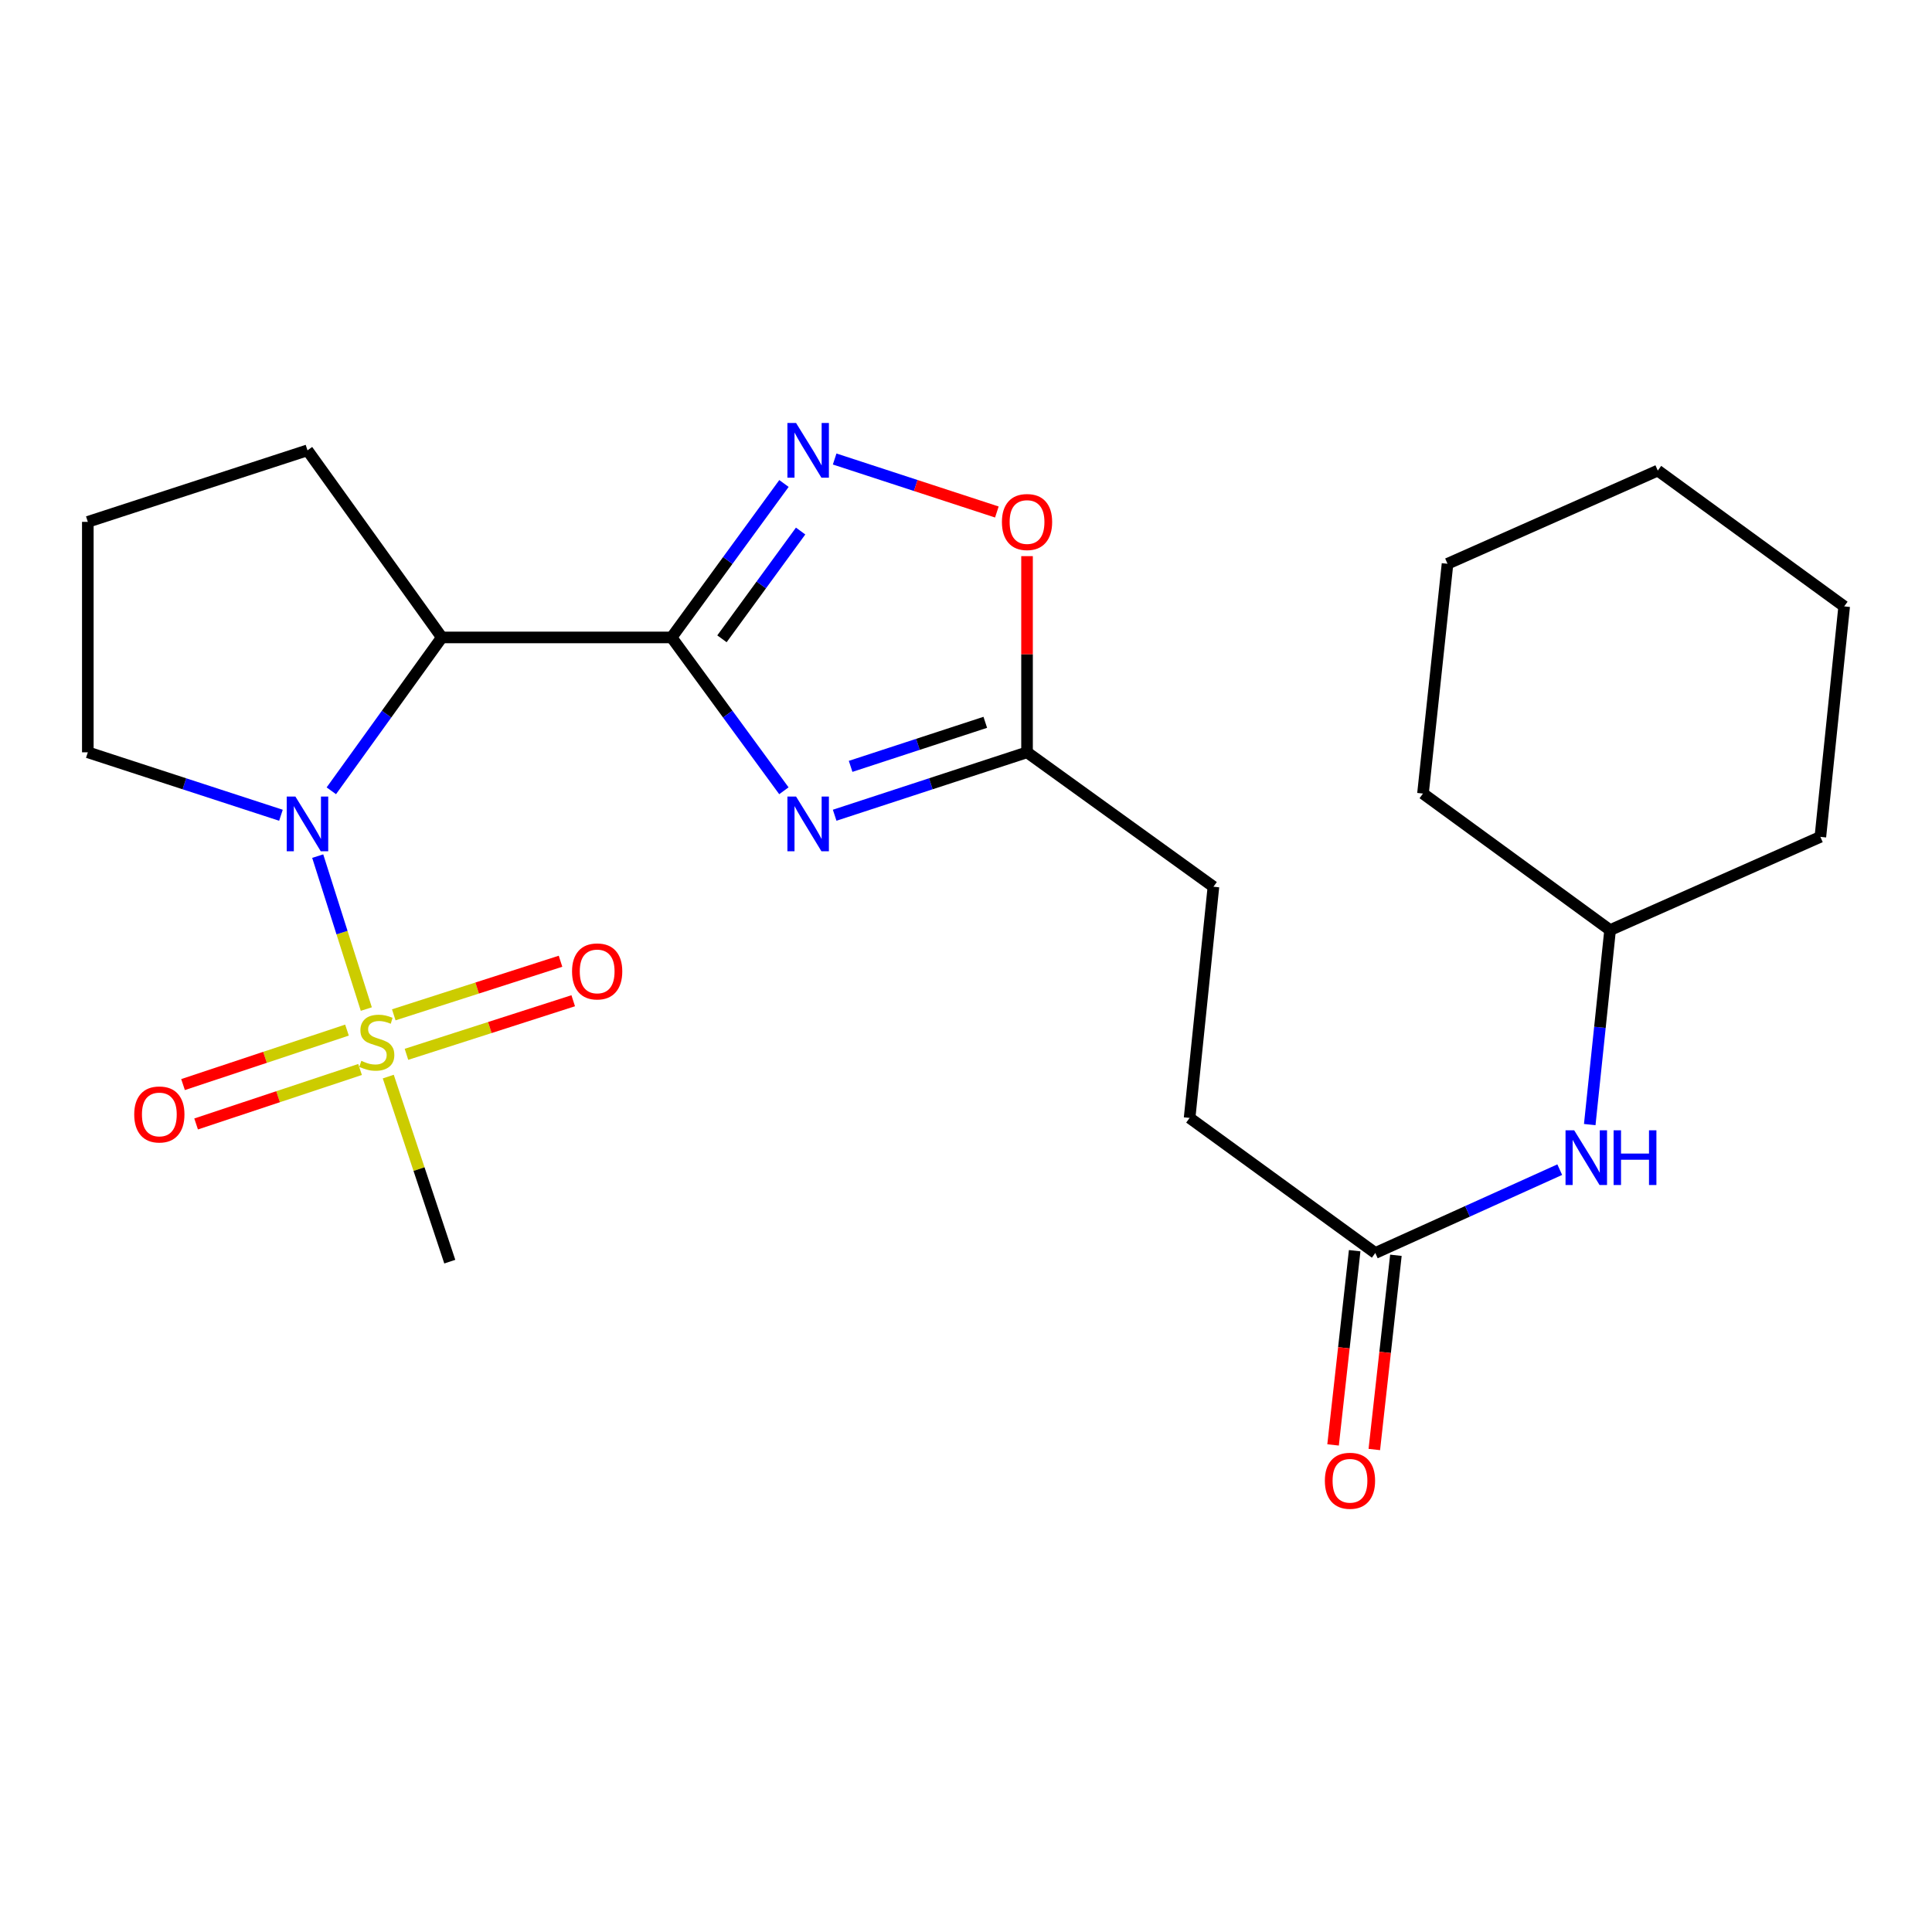 <?xml version='1.0' encoding='iso-8859-1'?>
<svg version='1.1' baseProfile='full'
              xmlns='http://www.w3.org/2000/svg'
                      xmlns:rdkit='http://www.rdkit.org/xml'
                      xmlns:xlink='http://www.w3.org/1999/xlink'
                  xml:space='preserve'
width='1000px' height='1000px' viewBox='0 0 1000 1000'>
<!-- END OF HEADER -->
<rect style='opacity:1.0;fill:#FFFFFF;stroke:none' width='1000' height='1000' x='0' y='0'> </rect>
<path class='bond-2' d='M 347.614,329.935 L 376.677,369.618' style='fill:none;fill-rule:evenodd;stroke:#000000;stroke-width:6px;stroke-linecap:butt;stroke-linejoin:miter;stroke-opacity:1' />
<path class='bond-2' d='M 376.677,369.618 L 405.74,409.3' style='fill:none;fill-rule:evenodd;stroke:#0000FF;stroke-width:6px;stroke-linecap:butt;stroke-linejoin:miter;stroke-opacity:1' />
<path class='bond-3' d='M 347.614,329.935 L 228.692,329.935' style='fill:none;fill-rule:evenodd;stroke:#000000;stroke-width:6px;stroke-linecap:butt;stroke-linejoin:miter;stroke-opacity:1' />
<path class='bond-4' d='M 347.614,329.935 L 376.696,290.094' style='fill:none;fill-rule:evenodd;stroke:#000000;stroke-width:6px;stroke-linecap:butt;stroke-linejoin:miter;stroke-opacity:1' />
<path class='bond-4' d='M 376.696,290.094 L 405.777,250.254' style='fill:none;fill-rule:evenodd;stroke:#0000FF;stroke-width:6px;stroke-linecap:butt;stroke-linejoin:miter;stroke-opacity:1' />
<path class='bond-4' d='M 373.684,330.644 L 394.041,302.755' style='fill:none;fill-rule:evenodd;stroke:#000000;stroke-width:6px;stroke-linecap:butt;stroke-linejoin:miter;stroke-opacity:1' />
<path class='bond-4' d='M 394.041,302.755 L 414.398,274.867' style='fill:none;fill-rule:evenodd;stroke:#0000FF;stroke-width:6px;stroke-linecap:butt;stroke-linejoin:miter;stroke-opacity:1' />
<path class='bond-0' d='M 189.598,522.29 L 177.023,482.707' style='fill:none;fill-rule:evenodd;stroke:#CCCC00;stroke-width:6px;stroke-linecap:butt;stroke-linejoin:miter;stroke-opacity:1' />
<path class='bond-0' d='M 177.023,482.707 L 164.448,443.125' style='fill:none;fill-rule:evenodd;stroke:#0000FF;stroke-width:6px;stroke-linecap:butt;stroke-linejoin:miter;stroke-opacity:1' />
<path class='bond-7' d='M 210.385,545.714 L 253.541,531.848' style='fill:none;fill-rule:evenodd;stroke:#CCCC00;stroke-width:6px;stroke-linecap:butt;stroke-linejoin:miter;stroke-opacity:1' />
<path class='bond-7' d='M 253.541,531.848 L 296.697,517.982' style='fill:none;fill-rule:evenodd;stroke:#FF0000;stroke-width:6px;stroke-linecap:butt;stroke-linejoin:miter;stroke-opacity:1' />
<path class='bond-7' d='M 203.816,525.269 L 246.972,511.403' style='fill:none;fill-rule:evenodd;stroke:#CCCC00;stroke-width:6px;stroke-linecap:butt;stroke-linejoin:miter;stroke-opacity:1' />
<path class='bond-7' d='M 246.972,511.403 L 290.128,497.537' style='fill:none;fill-rule:evenodd;stroke:#FF0000;stroke-width:6px;stroke-linecap:butt;stroke-linejoin:miter;stroke-opacity:1' />
<path class='bond-8' d='M 179.595,533.183 L 137.166,547.278' style='fill:none;fill-rule:evenodd;stroke:#CCCC00;stroke-width:6px;stroke-linecap:butt;stroke-linejoin:miter;stroke-opacity:1' />
<path class='bond-8' d='M 137.166,547.278 L 94.737,561.373' style='fill:none;fill-rule:evenodd;stroke:#FF0000;stroke-width:6px;stroke-linecap:butt;stroke-linejoin:miter;stroke-opacity:1' />
<path class='bond-8' d='M 186.365,553.563 L 143.936,567.658' style='fill:none;fill-rule:evenodd;stroke:#CCCC00;stroke-width:6px;stroke-linecap:butt;stroke-linejoin:miter;stroke-opacity:1' />
<path class='bond-8' d='M 143.936,567.658 L 101.507,581.753' style='fill:none;fill-rule:evenodd;stroke:#FF0000;stroke-width:6px;stroke-linecap:butt;stroke-linejoin:miter;stroke-opacity:1' />
<path class='bond-12' d='M 200.967,557.246 L 216.888,605.139' style='fill:none;fill-rule:evenodd;stroke:#CCCC00;stroke-width:6px;stroke-linecap:butt;stroke-linejoin:miter;stroke-opacity:1' />
<path class='bond-12' d='M 216.888,605.139 L 232.808,653.032' style='fill:none;fill-rule:evenodd;stroke:#000000;stroke-width:6px;stroke-linecap:butt;stroke-linejoin:miter;stroke-opacity:1' />
<path class='bond-1' d='M 171.496,409.317 L 200.094,369.626' style='fill:none;fill-rule:evenodd;stroke:#0000FF;stroke-width:6px;stroke-linecap:butt;stroke-linejoin:miter;stroke-opacity:1' />
<path class='bond-1' d='M 200.094,369.626 L 228.692,329.935' style='fill:none;fill-rule:evenodd;stroke:#000000;stroke-width:6px;stroke-linecap:butt;stroke-linejoin:miter;stroke-opacity:1' />
<path class='bond-13' d='M 145.421,421.976 L 95.438,405.686' style='fill:none;fill-rule:evenodd;stroke:#0000FF;stroke-width:6px;stroke-linecap:butt;stroke-linejoin:miter;stroke-opacity:1' />
<path class='bond-13' d='M 95.438,405.686 L 45.455,389.396' style='fill:none;fill-rule:evenodd;stroke:#000000;stroke-width:6px;stroke-linecap:butt;stroke-linejoin:miter;stroke-opacity:1' />
<path class='bond-5' d='M 432.021,421.964 L 481.806,405.68' style='fill:none;fill-rule:evenodd;stroke:#0000FF;stroke-width:6px;stroke-linecap:butt;stroke-linejoin:miter;stroke-opacity:1' />
<path class='bond-5' d='M 481.806,405.68 L 531.592,389.396' style='fill:none;fill-rule:evenodd;stroke:#000000;stroke-width:6px;stroke-linecap:butt;stroke-linejoin:miter;stroke-opacity:1' />
<path class='bond-5' d='M 440.281,396.668 L 475.13,385.269' style='fill:none;fill-rule:evenodd;stroke:#0000FF;stroke-width:6px;stroke-linecap:butt;stroke-linejoin:miter;stroke-opacity:1' />
<path class='bond-5' d='M 475.13,385.269 L 509.98,373.87' style='fill:none;fill-rule:evenodd;stroke:#000000;stroke-width:6px;stroke-linecap:butt;stroke-linejoin:miter;stroke-opacity:1' />
<path class='bond-16' d='M 228.692,329.935 L 159.151,233.096' style='fill:none;fill-rule:evenodd;stroke:#000000;stroke-width:6px;stroke-linecap:butt;stroke-linejoin:miter;stroke-opacity:1' />
<path class='bond-6' d='M 432.021,237.58 L 473.997,251.296' style='fill:none;fill-rule:evenodd;stroke:#0000FF;stroke-width:6px;stroke-linecap:butt;stroke-linejoin:miter;stroke-opacity:1' />
<path class='bond-6' d='M 473.997,251.296 L 515.973,265.012' style='fill:none;fill-rule:evenodd;stroke:#FF0000;stroke-width:6px;stroke-linecap:butt;stroke-linejoin:miter;stroke-opacity:1' />
<path class='bond-14' d='M 531.592,389.396 L 628.072,458.973' style='fill:none;fill-rule:evenodd;stroke:#000000;stroke-width:6px;stroke-linecap:butt;stroke-linejoin:miter;stroke-opacity:1' />
<path class='bond-24' d='M 531.592,389.396 L 531.592,338.627' style='fill:none;fill-rule:evenodd;stroke:#000000;stroke-width:6px;stroke-linecap:butt;stroke-linejoin:miter;stroke-opacity:1' />
<path class='bond-24' d='M 531.592,338.627 L 531.592,287.858' style='fill:none;fill-rule:evenodd;stroke:#FF0000;stroke-width:6px;stroke-linecap:butt;stroke-linejoin:miter;stroke-opacity:1' />
<path class='bond-9' d='M 711.847,648.546 L 615.736,578.634' style='fill:none;fill-rule:evenodd;stroke:#000000;stroke-width:6px;stroke-linecap:butt;stroke-linejoin:miter;stroke-opacity:1' />
<path class='bond-10' d='M 711.847,648.546 L 759.584,626.977' style='fill:none;fill-rule:evenodd;stroke:#000000;stroke-width:6px;stroke-linecap:butt;stroke-linejoin:miter;stroke-opacity:1' />
<path class='bond-10' d='M 759.584,626.977 L 807.321,605.409' style='fill:none;fill-rule:evenodd;stroke:#0000FF;stroke-width:6px;stroke-linecap:butt;stroke-linejoin:miter;stroke-opacity:1' />
<path class='bond-11' d='M 701.175,647.36 L 695.586,697.624' style='fill:none;fill-rule:evenodd;stroke:#000000;stroke-width:6px;stroke-linecap:butt;stroke-linejoin:miter;stroke-opacity:1' />
<path class='bond-11' d='M 695.586,697.624 L 689.998,747.888' style='fill:none;fill-rule:evenodd;stroke:#FF0000;stroke-width:6px;stroke-linecap:butt;stroke-linejoin:miter;stroke-opacity:1' />
<path class='bond-11' d='M 722.518,649.733 L 716.929,699.997' style='fill:none;fill-rule:evenodd;stroke:#000000;stroke-width:6px;stroke-linecap:butt;stroke-linejoin:miter;stroke-opacity:1' />
<path class='bond-11' d='M 716.929,699.997 L 711.341,750.261' style='fill:none;fill-rule:evenodd;stroke:#FF0000;stroke-width:6px;stroke-linecap:butt;stroke-linejoin:miter;stroke-opacity:1' />
<path class='bond-17' d='M 822.848,582.082 L 828.115,531.748' style='fill:none;fill-rule:evenodd;stroke:#0000FF;stroke-width:6px;stroke-linecap:butt;stroke-linejoin:miter;stroke-opacity:1' />
<path class='bond-17' d='M 828.115,531.748 L 833.381,481.414' style='fill:none;fill-rule:evenodd;stroke:#000000;stroke-width:6px;stroke-linecap:butt;stroke-linejoin:miter;stroke-opacity:1' />
<path class='bond-25' d='M 45.455,389.396 L 45.455,270.116' style='fill:none;fill-rule:evenodd;stroke:#000000;stroke-width:6px;stroke-linecap:butt;stroke-linejoin:miter;stroke-opacity:1' />
<path class='bond-15' d='M 628.072,458.973 L 615.736,578.634' style='fill:none;fill-rule:evenodd;stroke:#000000;stroke-width:6px;stroke-linecap:butt;stroke-linejoin:miter;stroke-opacity:1' />
<path class='bond-18' d='M 159.151,233.096 L 45.455,270.116' style='fill:none;fill-rule:evenodd;stroke:#000000;stroke-width:6px;stroke-linecap:butt;stroke-linejoin:miter;stroke-opacity:1' />
<path class='bond-19' d='M 833.381,481.414 L 942.221,433.156' style='fill:none;fill-rule:evenodd;stroke:#000000;stroke-width:6px;stroke-linecap:butt;stroke-linejoin:miter;stroke-opacity:1' />
<path class='bond-20' d='M 833.381,481.414 L 736.531,410.739' style='fill:none;fill-rule:evenodd;stroke:#000000;stroke-width:6px;stroke-linecap:butt;stroke-linejoin:miter;stroke-opacity:1' />
<path class='bond-21' d='M 942.221,433.156 L 954.545,313.865' style='fill:none;fill-rule:evenodd;stroke:#000000;stroke-width:6px;stroke-linecap:butt;stroke-linejoin:miter;stroke-opacity:1' />
<path class='bond-22' d='M 736.531,410.739 L 749.236,291.817' style='fill:none;fill-rule:evenodd;stroke:#000000;stroke-width:6px;stroke-linecap:butt;stroke-linejoin:miter;stroke-opacity:1' />
<path class='bond-26' d='M 954.545,313.865 L 858.065,243.571' style='fill:none;fill-rule:evenodd;stroke:#000000;stroke-width:6px;stroke-linecap:butt;stroke-linejoin:miter;stroke-opacity:1' />
<path class='bond-23' d='M 749.236,291.817 L 858.065,243.571' style='fill:none;fill-rule:evenodd;stroke:#000000;stroke-width:6px;stroke-linecap:butt;stroke-linejoin:miter;stroke-opacity:1' />
<path  class='atom-1' d='M 187.025 549.092
Q 187.345 549.212, 188.665 549.772
Q 189.985 550.332, 191.425 550.692
Q 192.905 551.012, 194.345 551.012
Q 197.025 551.012, 198.585 549.732
Q 200.145 548.412, 200.145 546.132
Q 200.145 544.572, 199.345 543.612
Q 198.585 542.652, 197.385 542.132
Q 196.185 541.612, 194.185 541.012
Q 191.665 540.252, 190.145 539.532
Q 188.665 538.812, 187.585 537.292
Q 186.545 535.772, 186.545 533.212
Q 186.545 529.652, 188.945 527.452
Q 191.385 525.252, 196.185 525.252
Q 199.465 525.252, 203.185 526.812
L 202.265 529.892
Q 198.865 528.492, 196.305 528.492
Q 193.545 528.492, 192.025 529.652
Q 190.505 530.772, 190.545 532.732
Q 190.545 534.252, 191.305 535.172
Q 192.105 536.092, 193.225 536.612
Q 194.385 537.132, 196.305 537.732
Q 198.865 538.532, 200.385 539.332
Q 201.905 540.132, 202.985 541.772
Q 204.105 543.372, 204.105 546.132
Q 204.105 550.052, 201.465 552.172
Q 198.865 554.252, 194.505 554.252
Q 191.985 554.252, 190.065 553.692
Q 188.185 553.172, 185.945 552.252
L 187.025 549.092
' fill='#CCCC00'/>
<path  class='atom-2' d='M 152.891 412.291
L 162.171 427.291
Q 163.091 428.771, 164.571 431.451
Q 166.051 434.131, 166.131 434.291
L 166.131 412.291
L 169.891 412.291
L 169.891 440.611
L 166.011 440.611
L 156.051 424.211
Q 154.891 422.291, 153.651 420.091
Q 152.451 417.891, 152.091 417.211
L 152.091 440.611
L 148.411 440.611
L 148.411 412.291
L 152.891 412.291
' fill='#0000FF'/>
<path  class='atom-3' d='M 412.041 412.291
L 421.321 427.291
Q 422.241 428.771, 423.721 431.451
Q 425.201 434.131, 425.281 434.291
L 425.281 412.291
L 429.041 412.291
L 429.041 440.611
L 425.161 440.611
L 415.201 424.211
Q 414.041 422.291, 412.801 420.091
Q 411.601 417.891, 411.241 417.211
L 411.241 440.611
L 407.561 440.611
L 407.561 412.291
L 412.041 412.291
' fill='#0000FF'/>
<path  class='atom-5' d='M 412.041 218.936
L 421.321 233.936
Q 422.241 235.416, 423.721 238.096
Q 425.201 240.776, 425.281 240.936
L 425.281 218.936
L 429.041 218.936
L 429.041 247.256
L 425.161 247.256
L 415.201 230.856
Q 414.041 228.936, 412.801 226.736
Q 411.601 224.536, 411.241 223.856
L 411.241 247.256
L 407.561 247.256
L 407.561 218.936
L 412.041 218.936
' fill='#0000FF'/>
<path  class='atom-7' d='M 518.592 270.196
Q 518.592 263.396, 521.952 259.596
Q 525.312 255.796, 531.592 255.796
Q 537.872 255.796, 541.232 259.596
Q 544.592 263.396, 544.592 270.196
Q 544.592 277.076, 541.192 280.996
Q 537.792 284.876, 531.592 284.876
Q 525.352 284.876, 521.952 280.996
Q 518.592 277.116, 518.592 270.196
M 531.592 281.676
Q 535.912 281.676, 538.232 278.796
Q 540.592 275.876, 540.592 270.196
Q 540.592 264.636, 538.232 261.836
Q 535.912 258.996, 531.592 258.996
Q 527.272 258.996, 524.912 261.796
Q 522.592 264.596, 522.592 270.196
Q 522.592 275.916, 524.912 278.796
Q 527.272 281.676, 531.592 281.676
' fill='#FF0000'/>
<path  class='atom-8' d='M 296.091 502.802
Q 296.091 496.002, 299.451 492.202
Q 302.811 488.402, 309.091 488.402
Q 315.371 488.402, 318.731 492.202
Q 322.091 496.002, 322.091 502.802
Q 322.091 509.682, 318.691 513.602
Q 315.291 517.482, 309.091 517.482
Q 302.851 517.482, 299.451 513.602
Q 296.091 509.722, 296.091 502.802
M 309.091 514.282
Q 313.411 514.282, 315.731 511.402
Q 318.091 508.482, 318.091 502.802
Q 318.091 497.242, 315.731 494.442
Q 313.411 491.602, 309.091 491.602
Q 304.771 491.602, 302.411 494.402
Q 300.091 497.202, 300.091 502.802
Q 300.091 508.522, 302.411 511.402
Q 304.771 514.282, 309.091 514.282
' fill='#FF0000'/>
<path  class='atom-9' d='M 69.474 576.841
Q 69.474 570.041, 72.834 566.241
Q 76.194 562.441, 82.474 562.441
Q 88.754 562.441, 92.114 566.241
Q 95.474 570.041, 95.474 576.841
Q 95.474 583.721, 92.074 587.641
Q 88.674 591.521, 82.474 591.521
Q 76.234 591.521, 72.834 587.641
Q 69.474 583.761, 69.474 576.841
M 82.474 588.321
Q 86.794 588.321, 89.114 585.441
Q 91.474 582.521, 91.474 576.841
Q 91.474 571.281, 89.114 568.481
Q 86.794 565.641, 82.474 565.641
Q 78.154 565.641, 75.794 568.441
Q 73.474 571.241, 73.474 576.841
Q 73.474 582.561, 75.794 585.441
Q 78.154 588.321, 82.474 588.321
' fill='#FF0000'/>
<path  class='atom-11' d='M 814.797 585.042
L 824.077 600.042
Q 824.997 601.522, 826.477 604.202
Q 827.957 606.882, 828.037 607.042
L 828.037 585.042
L 831.797 585.042
L 831.797 613.362
L 827.917 613.362
L 817.957 596.962
Q 816.797 595.042, 815.557 592.842
Q 814.357 590.642, 813.997 589.962
L 813.997 613.362
L 810.317 613.362
L 810.317 585.042
L 814.797 585.042
' fill='#0000FF'/>
<path  class='atom-11' d='M 835.197 585.042
L 839.037 585.042
L 839.037 597.082
L 853.517 597.082
L 853.517 585.042
L 857.357 585.042
L 857.357 613.362
L 853.517 613.362
L 853.517 600.282
L 839.037 600.282
L 839.037 613.362
L 835.197 613.362
L 835.197 585.042
' fill='#0000FF'/>
<path  class='atom-12' d='M 685.747 766.438
Q 685.747 759.638, 689.107 755.838
Q 692.467 752.038, 698.747 752.038
Q 705.027 752.038, 708.387 755.838
Q 711.747 759.638, 711.747 766.438
Q 711.747 773.318, 708.347 777.238
Q 704.947 781.118, 698.747 781.118
Q 692.507 781.118, 689.107 777.238
Q 685.747 773.358, 685.747 766.438
M 698.747 777.918
Q 703.067 777.918, 705.387 775.038
Q 707.747 772.118, 707.747 766.438
Q 707.747 760.878, 705.387 758.078
Q 703.067 755.238, 698.747 755.238
Q 694.427 755.238, 692.067 758.038
Q 689.747 760.838, 689.747 766.438
Q 689.747 772.158, 692.067 775.038
Q 694.427 777.918, 698.747 777.918
' fill='#FF0000'/>
</svg>
